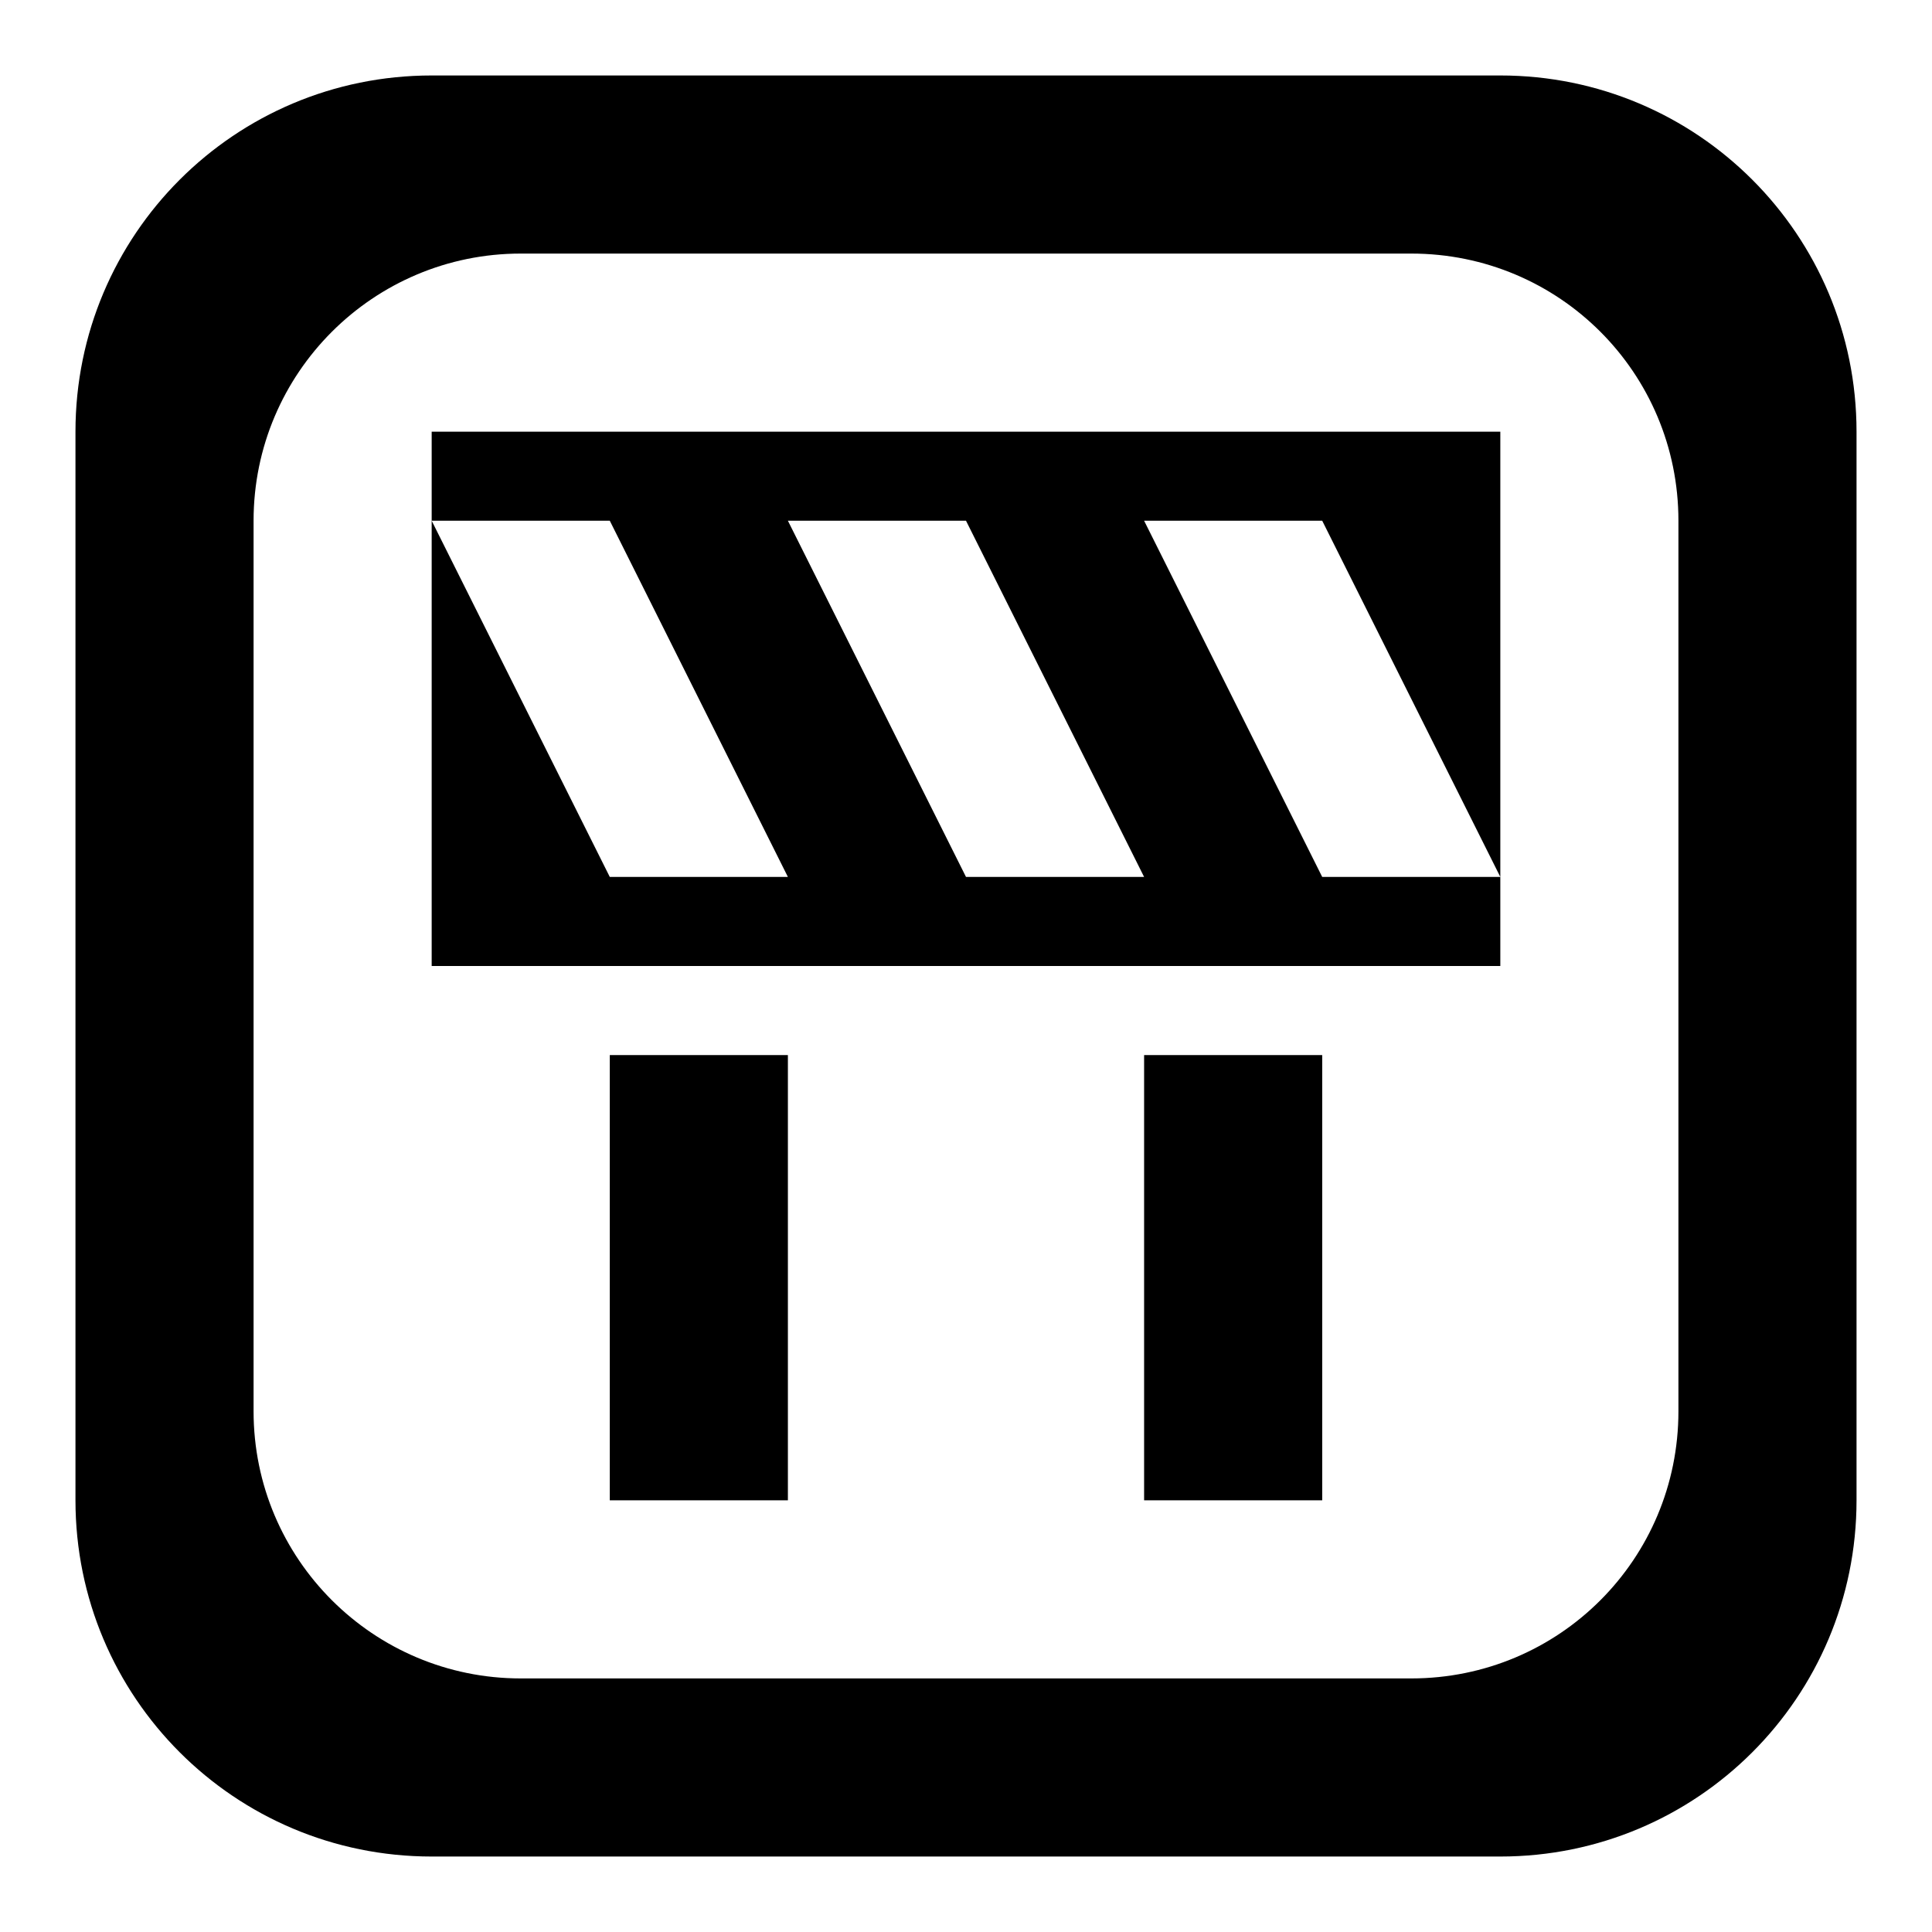 <?xml version="1.0" encoding="utf-8"?>
<!-- Svg Vector Icons : http://www.onlinewebfonts.com/icon -->
<!DOCTYPE svg PUBLIC "-//W3C//DTD SVG 1.1//EN" "http://www.w3.org/Graphics/SVG/1.1/DTD/svg11.dtd">
<svg version="1.1" xmlns="http://www.w3.org/2000/svg" xmlns:xlink="http://www.w3.org/1999/xlink" x="0px" y="0px" viewBox="0 0 256 256" enable-background="new 0 0 256 256" xml:space="preserve">
<g> <path fill="#000000" d="M151.6,139.8h23.6v59h-23.6V139.8z M80.8,198.8h23.6v-59H80.8V198.8z M246,57.2v141.6 c0,26.1-21.1,47.2-47.2,47.2H57.2C31.1,246,10,224.9,10,198.8V57.2C10,31.1,31.1,10,57.2,10h141.6C224.9,10,246,31.1,246,57.2z  M222.4,69c0-19.6-15.8-35.4-35.4-35.4H69c-19.5,0-35.4,15.8-35.4,35.4v118c0,19.6,15.9,35.4,35.4,35.4h118 c19.6,0,35.4-15.8,35.4-35.4V69z M57.2,57.2h141.6v59L175.2,69h-23.6l23.6,47.2h23.6V128H57.2V69l23.6,47.2h23.6L80.8,69H57.2V57.2 z M104.4,69l23.6,47.2h23.6L128,69H104.4z"/></g>
</svg>